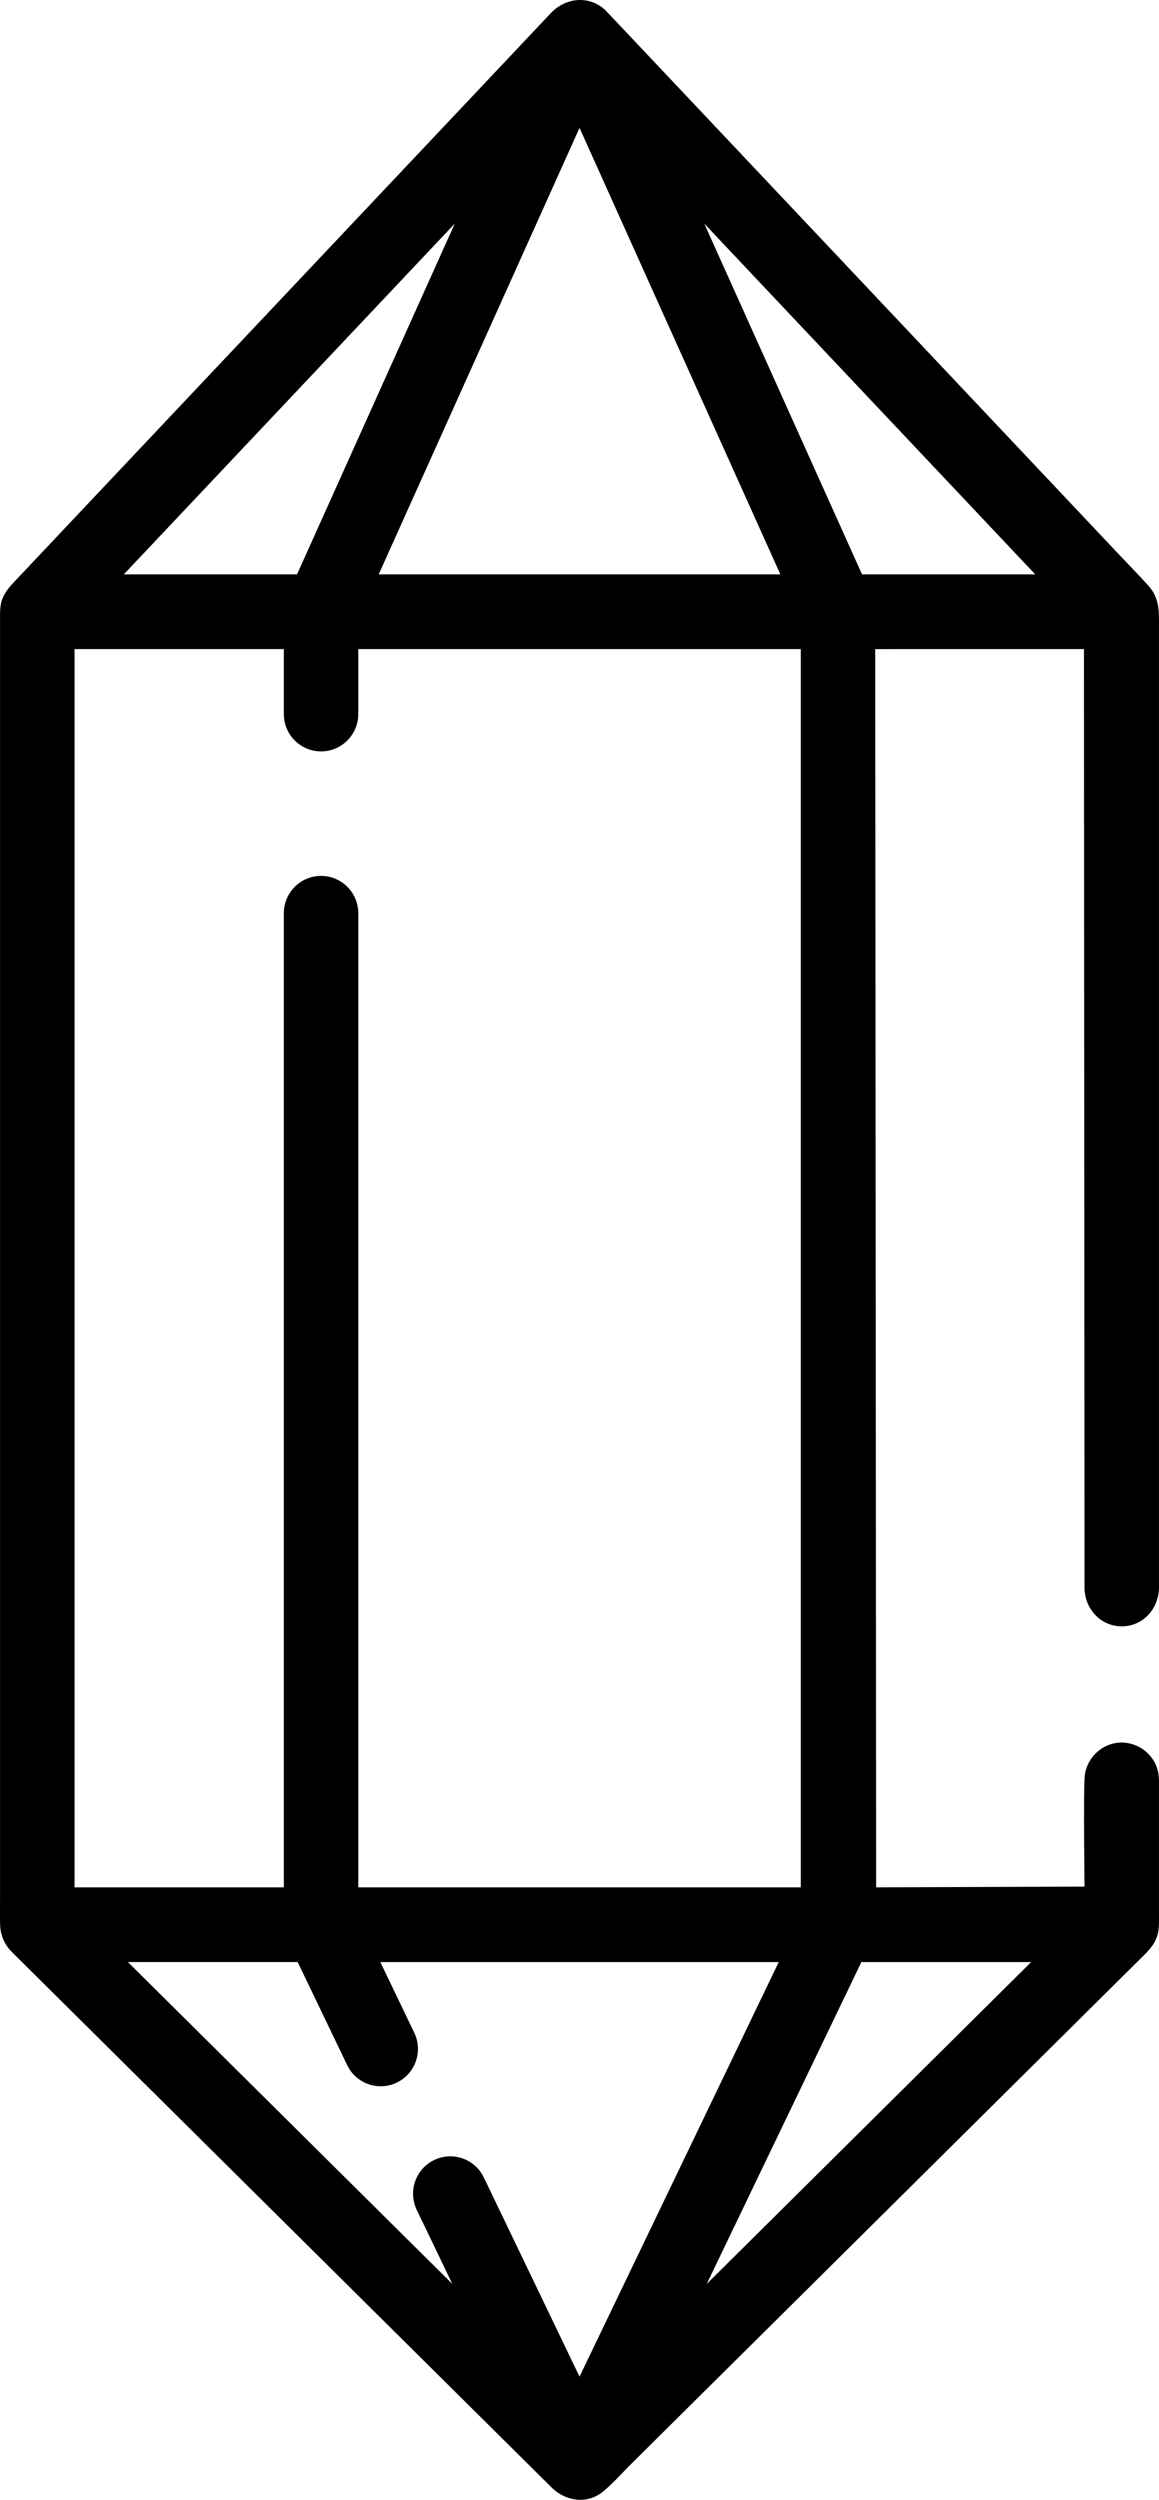 <?xml version="1.0" encoding="UTF-8"?>
<svg width="83px" height="179px" viewBox="0 0 83 179" version="1.1" xmlns="http://www.w3.org/2000/svg" xmlns:xlink="http://www.w3.org/1999/xlink">
    <title>crystal</title>
    <g id="Mockups" stroke="none" stroke-width="1" fill="none" fill-rule="evenodd">
        <g id="Artboard" transform="translate(-162, -603)" fill="#000000" fill-rule="nonzero">
            <g id="crystal" transform="translate(162, 603)">
                <path d="M82.999,127.997 C82.999,127.525 83.014,127.062 82.863,126.606 C82.471,125.424 81.276,124.658 80.042,124.792 C78.78,124.93 77.765,125.986 77.674,127.256 C77.585,128.487 77.667,135.092 77.667,135.092 L62.744,135.144 L62.678,46.479 L77.625,46.478 C77.625,46.478 77.667,111.206 77.667,112.82 C77.667,113.113 77.665,113.406 77.667,113.7 C77.674,115.187 78.812,116.456 80.333,116.456 C81.877,116.456 82.994,115.166 82.999,113.668 C83,113.323 82.999,112.977 82.999,112.631 C82.999,110.973 82.999,46.604 82.999,44.953 C82.999,43.839 83.063,42.833 82.227,41.921 C81.47,41.094 80.688,40.29 79.919,39.475 C78.213,37.667 43.572,0.948 43.396,0.773 C42.248,-0.363 40.523,-0.193 39.454,0.933 C38.58,1.854 2.089,40.53 1.046,41.634 C0.614,42.092 0.221,42.552 0.075,43.198 C0.002,43.522 0.004,43.837 0.004,44.164 C0.004,45.193 0.004,46.221 0.004,47.249 C0.004,49.177 0.004,133.649 0.004,135.378 C0.004,136.164 -0.006,136.95 0.004,137.736 C0.015,138.519 0.29,139.21 0.842,139.768 C1.105,140.033 1.372,140.294 1.638,140.557 C2.999,141.907 37.076,175.712 38.533,177.157 C38.856,177.477 39.179,177.798 39.503,178.118 C40.508,179.116 42.06,179.344 43.199,178.401 C43.93,177.797 44.573,177.055 45.245,176.389 C46.91,174.737 80.735,141.182 81.86,140.067 C82.297,139.633 82.7,139.209 82.885,138.587 C83.019,138.134 82.999,137.671 82.999,137.205 C82.999,136.552 82.999,128.643 82.999,127.997 Z M74.137,41.129 L61.734,41.129 L50.435,16.011 L74.137,41.129 Z M41.502,9.156 L55.884,41.129 L27.119,41.129 L41.502,9.156 Z M32.569,16.011 L21.27,41.129 L8.867,41.129 L32.569,16.011 Z M5.338,46.478 L20.326,46.478 L20.326,51.13 C20.326,52.607 21.52,53.805 22.992,53.805 C24.464,53.805 25.658,52.607 25.658,51.13 L25.658,46.478 L57.348,46.478 L57.348,135.145 L25.658,135.145 L25.658,65.395 C25.658,63.918 24.464,62.72 22.992,62.72 C21.519,62.72 20.326,63.918 20.326,65.395 L20.326,135.145 L5.338,135.145 L5.338,46.478 Z M41.502,170.182 L34.648,155.919 C34.009,154.588 32.415,154.03 31.089,154.671 C29.763,155.313 29.206,156.911 29.845,158.242 L32.392,163.542 L9.159,140.494 L21.317,140.494 L24.863,147.875 C25.503,149.206 27.096,149.764 28.423,149.123 C29.749,148.482 30.305,146.883 29.666,145.552 L27.236,140.495 L55.768,140.495 L41.502,170.182 Z M50.611,163.542 L61.687,140.495 L73.845,140.495 L50.611,163.542 Z" id="Shape"></path>
            </g>
        </g>
    </g>
</svg>